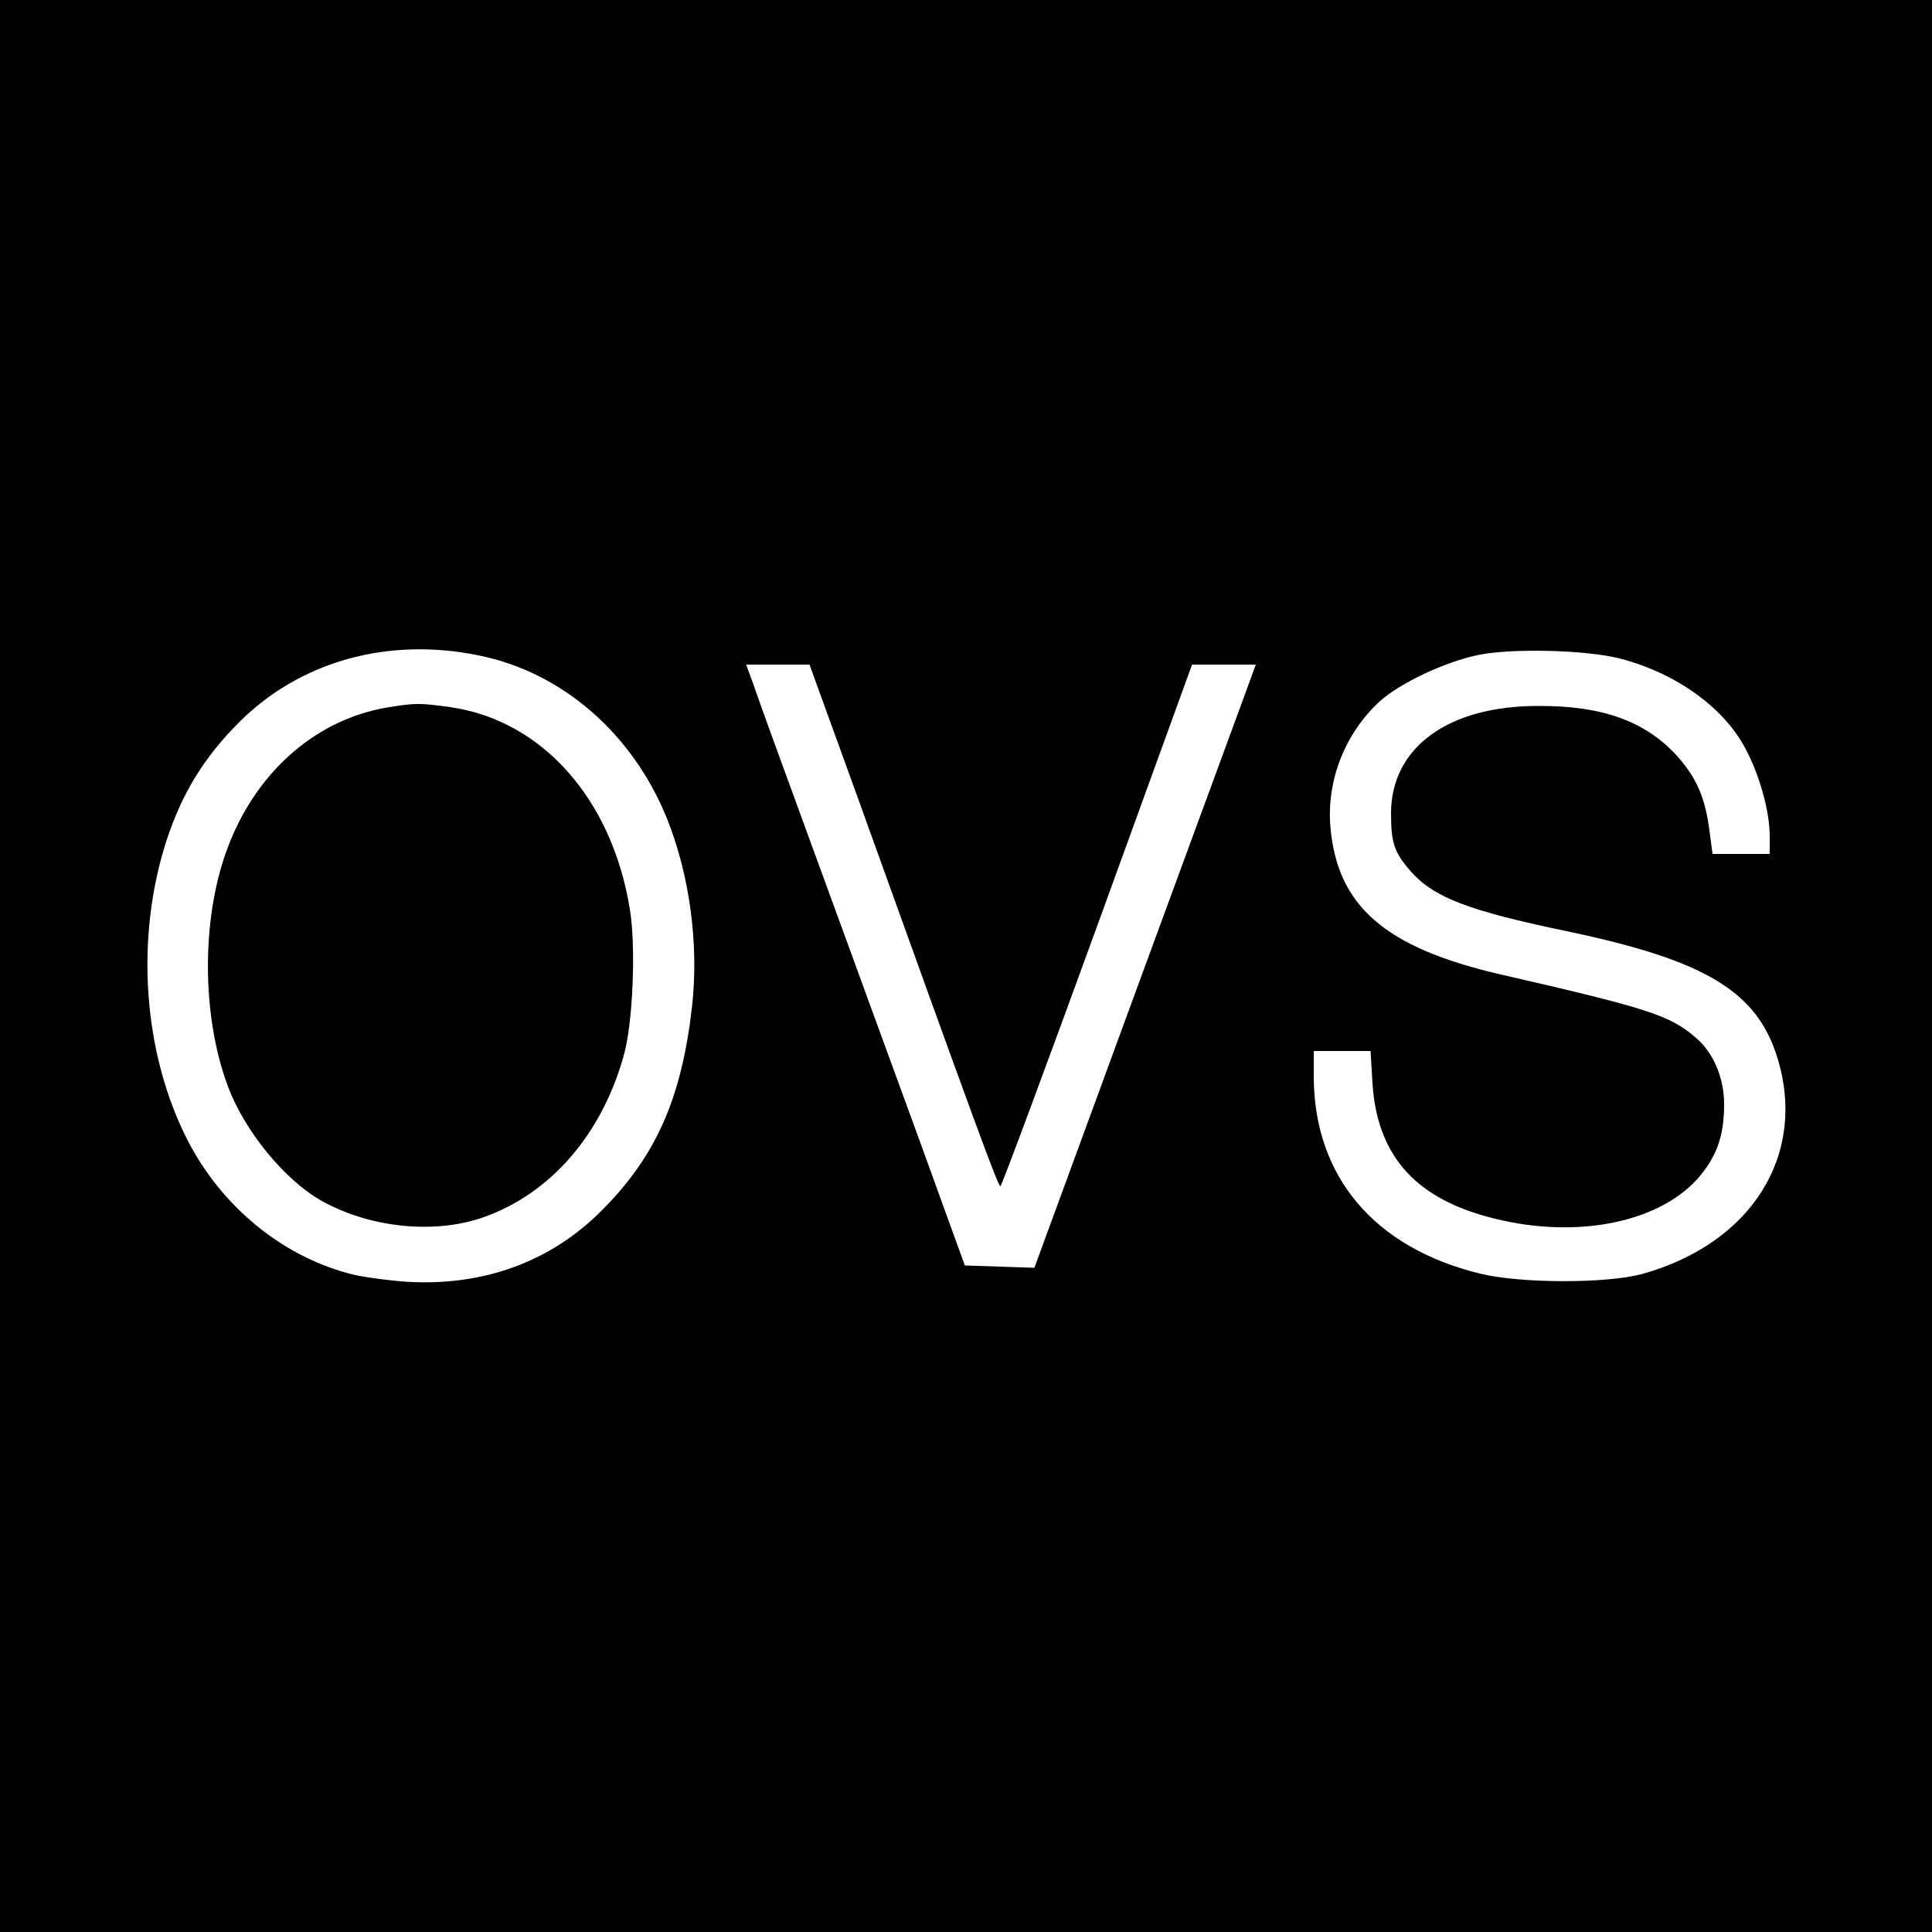 <?xml version="1.0" standalone="no"?>
<!DOCTYPE svg PUBLIC "-//W3C//DTD SVG 20010904//EN"
 "http://www.w3.org/TR/2001/REC-SVG-20010904/DTD/svg10.dtd">
<svg version="1.0" xmlns="http://www.w3.org/2000/svg"
 width="500pt" height="500pt" viewBox="0 0 500 500"
 preserveAspectRatio="xMidYMid meet">
<g transform="translate(0,500) scale(0.1,-0.1)"
fill="#000000" stroke="none">
<path d="M0 2500 l0 -2500 2500 0 2500 0 0 2500 0 2500 -2500 0 -2500 0 0
-2500z m1238 804 c216 -43 399 -202 488 -422 59 -147 83 -326 65 -487 -27
-236 -92 -385 -232 -526 -132 -134 -309 -199 -509 -186 -52 4 -120 13 -150 22
-173 47 -327 174 -414 343 -116 226 -137 524 -55 777 40 122 97 215 188 306
157 157 384 221 619 173z m2957 -9 c144 -38 266 -126 322 -232 37 -69 63 -163
63 -227 l0 -46 -74 0 -74 0 -7 53 c-11 92 -34 144 -86 202 -82 89 -193 129
-359 128 -233 0 -380 -108 -380 -278 0 -76 8 -101 51 -150 60 -68 150 -102
404 -155 358 -75 492 -155 545 -328 77 -250 -66 -480 -350 -559 -91 -25 -315
-25 -420 1 -274 67 -430 252 -430 511 l0 65 74 0 73 0 5 -84 c12 -182 106
-292 294 -344 219 -61 440 -21 547 97 49 56 69 110 69 193 0 69 -28 135 -75
174 -67 57 -123 75 -507 163 -296 69 -419 176 -437 381 -10 121 38 243 129
326 53 47 167 101 254 119 86 18 284 13 369 -10z m-1976 -357 c309 -859 364
-1008 370 -1008 3 0 116 304 251 675 l245 675 82 0 83 0 -30 -82 c-17 -46
-146 -397 -287 -781 l-256 -698 -90 3 -90 3 -49 135 c-27 74 -57 158 -67 185
-19 52 -317 868 -378 1035 -19 52 -43 119 -53 148 l-19 52 82 0 82 0 124 -342z"/>
<path d="M1002 3169 c-179 -30 -331 -159 -407 -348 -74 -182 -76 -443 -5 -633
43 -115 146 -241 241 -295 124 -70 291 -88 418 -44 176 61 311 217 367 426 22
84 30 277 14 372 -46 285 -227 489 -465 523 -80 11 -90 11 -163 -1z"/>
</g>
</svg>

